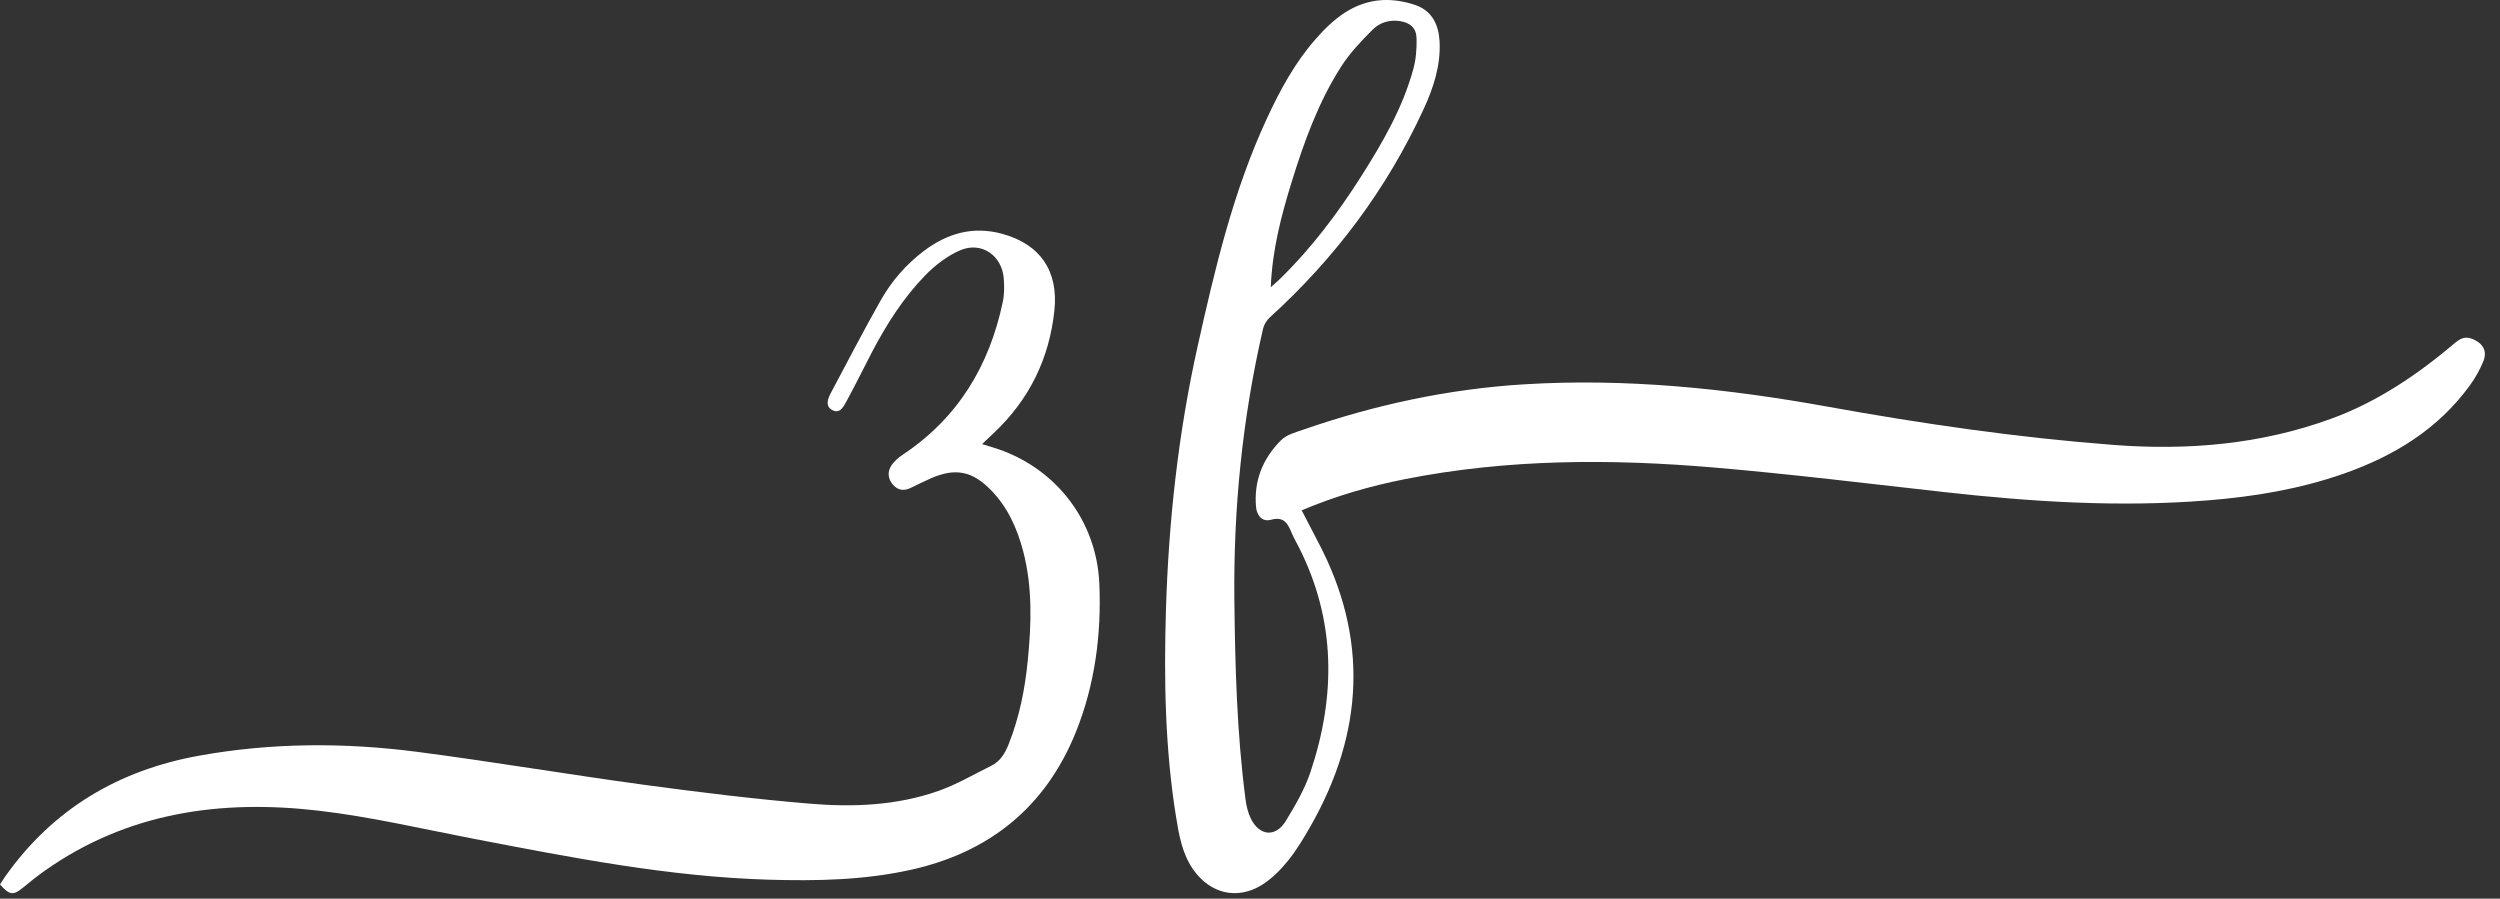 <svg xmlns="http://www.w3.org/2000/svg" width="153" height="55" viewBox="0 0 153 55" fill="none"><rect x="0" y="0" width="153" height="55" fill="#333333" stroke="none"/><path d="M60.103 27.179C60.479 27.296 60.803 27.386 61.12 27.496C64.683 28.735 67.113 31.911 67.279 35.716C67.414 38.832 67.006 41.921 65.84 44.81C63.995 49.386 60.557 52.171 55.727 53.236C52.861 53.869 49.967 53.922 47.055 53.837C40.926 53.658 34.941 52.478 28.948 51.325C25.794 50.719 22.651 49.977 19.468 49.61C13.504 48.92 7.791 49.716 2.73 53.296C2.285 53.61 1.858 53.95 1.439 54.298C0.817 54.813 0.599 54.801 0 54.129C0.098 53.98 0.199 53.814 0.309 53.656C3.231 49.514 7.252 47.136 12.194 46.246C16.632 45.446 21.095 45.436 25.547 46.015C30.191 46.621 34.809 47.403 39.451 48.034C42.813 48.489 46.186 48.904 49.568 49.186C52.216 49.408 54.885 49.3 57.428 48.406C58.548 48.013 59.589 47.394 60.661 46.868C61.214 46.595 61.505 46.109 61.728 45.549C62.388 43.894 62.728 42.169 62.902 40.408C63.123 38.171 63.194 35.936 62.618 33.735C62.249 32.327 61.663 31.023 60.624 29.97C59.49 28.82 58.449 28.625 56.968 29.274C56.553 29.456 56.147 29.662 55.739 29.858C55.33 30.057 54.958 30.016 54.655 29.669C54.33 29.295 54.295 28.861 54.571 28.462C54.743 28.215 54.986 28.001 55.238 27.834C58.623 25.589 60.553 22.386 61.374 18.462C61.47 18.007 61.466 17.517 61.431 17.049C61.324 15.631 60.064 14.756 58.758 15.32C57.969 15.66 57.226 16.233 56.62 16.855C55.284 18.23 54.256 19.846 53.366 21.546C52.852 22.528 52.367 23.526 51.837 24.499C51.647 24.85 51.41 25.378 50.91 25.082C50.458 24.816 50.694 24.337 50.894 23.962C51.895 22.087 52.868 20.195 53.917 18.351C54.578 17.189 55.454 16.183 56.526 15.369C57.965 14.279 59.548 13.818 61.339 14.311C63.663 14.948 64.784 16.585 64.529 19.003C64.218 21.943 62.997 24.437 60.851 26.471C60.617 26.695 60.379 26.916 60.103 27.179Z" fill="white"></path><path d="M77.772 17.58C77.955 17.415 78.143 17.256 78.32 17.084C80.257 15.196 81.872 13.05 83.318 10.772C84.624 8.713 85.844 6.604 86.494 4.229C86.659 3.628 86.71 2.976 86.694 2.35C86.677 1.703 86.303 1.386 85.658 1.288C85.022 1.195 84.426 1.388 84.001 1.817C83.313 2.506 82.627 3.227 82.102 4.039C80.695 6.223 79.818 8.654 79.054 11.123C78.409 13.206 77.858 15.311 77.772 17.58ZM79.662 31.231C80.005 31.894 80.318 32.509 80.64 33.117C83.782 39.028 83.469 44.85 80.19 50.589C79.775 51.314 79.341 52.04 78.818 52.687C78.366 53.242 77.834 53.777 77.234 54.153C75.718 55.1 74.058 54.688 73.029 53.221C72.349 52.249 72.156 51.117 71.973 49.984C71.296 45.779 71.229 41.535 71.357 37.293C71.521 31.878 72.112 26.506 73.29 21.215C74.35 16.46 75.466 11.712 77.531 7.258C78.336 5.519 79.245 3.842 80.516 2.393C81.608 1.146 82.857 0.108 84.589 0.007C85.275 -0.032 86.01 0.092 86.659 0.324C87.655 0.679 88.056 1.54 88.104 2.564C88.171 4.023 87.726 5.376 87.13 6.669C84.871 11.577 81.693 15.813 77.698 19.439C77.514 19.608 77.358 19.868 77.301 20.111C76.035 25.581 75.481 31.123 75.543 36.738C75.589 40.8 75.697 44.857 76.222 48.891C76.273 49.3 76.368 49.724 76.548 50.091C77.076 51.172 78.067 51.262 78.692 50.242C79.277 49.284 79.855 48.286 80.207 47.232C81.76 42.578 81.755 37.976 79.499 33.507C79.352 33.214 79.185 32.931 79.057 32.629C78.818 32.06 78.597 31.587 77.785 31.81C77.279 31.949 76.923 31.592 76.872 31.039C76.72 29.434 77.285 28.056 78.4 26.942C78.735 26.605 79.286 26.459 79.761 26.295C84.14 24.776 88.634 23.806 93.267 23.521C99.507 23.138 105.668 23.773 111.805 24.88C117.614 25.93 123.455 26.781 129.345 27.229C133.887 27.576 138.341 27.202 142.655 25.632C145.516 24.591 147.983 22.904 150.282 20.957C150.76 20.55 151.125 20.611 151.581 20.88C152.081 21.178 152.175 21.635 151.982 22.107C151.769 22.622 151.491 23.126 151.163 23.576C149.208 26.268 146.514 27.91 143.428 28.991C140.734 29.934 137.946 30.396 135.116 30.623C129.712 31.057 124.332 30.712 118.961 30.112C114.285 29.591 109.617 29.015 104.931 28.615C98.612 28.074 92.299 28.081 86.037 29.313C83.878 29.738 81.773 30.341 79.662 31.231Z" fill="white"></path></svg>